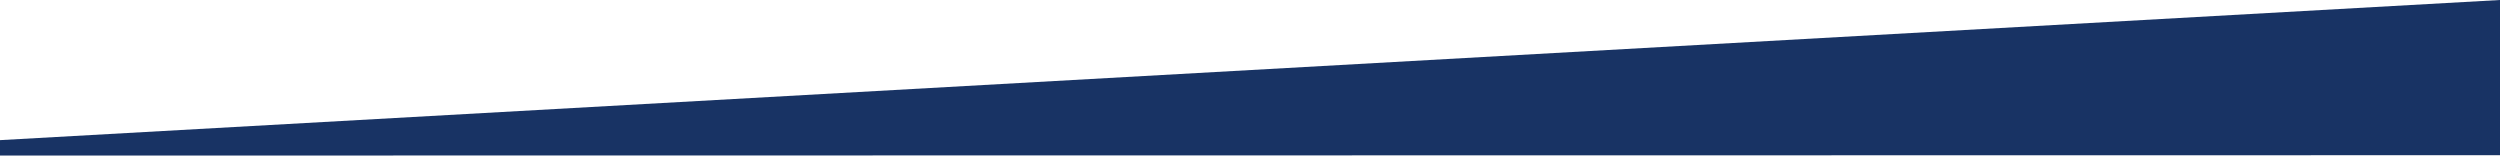 <svg xmlns="http://www.w3.org/2000/svg" width="1920" height="119.469" viewBox="0 0 1920 119.469">
  <path id="Path_470" data-name="Path 470" d="M-19898-4796l1920-107.623v119.2l-1920,.268Z" transform="translate(19898 4903.623)" fill="#183364"/>
</svg>
